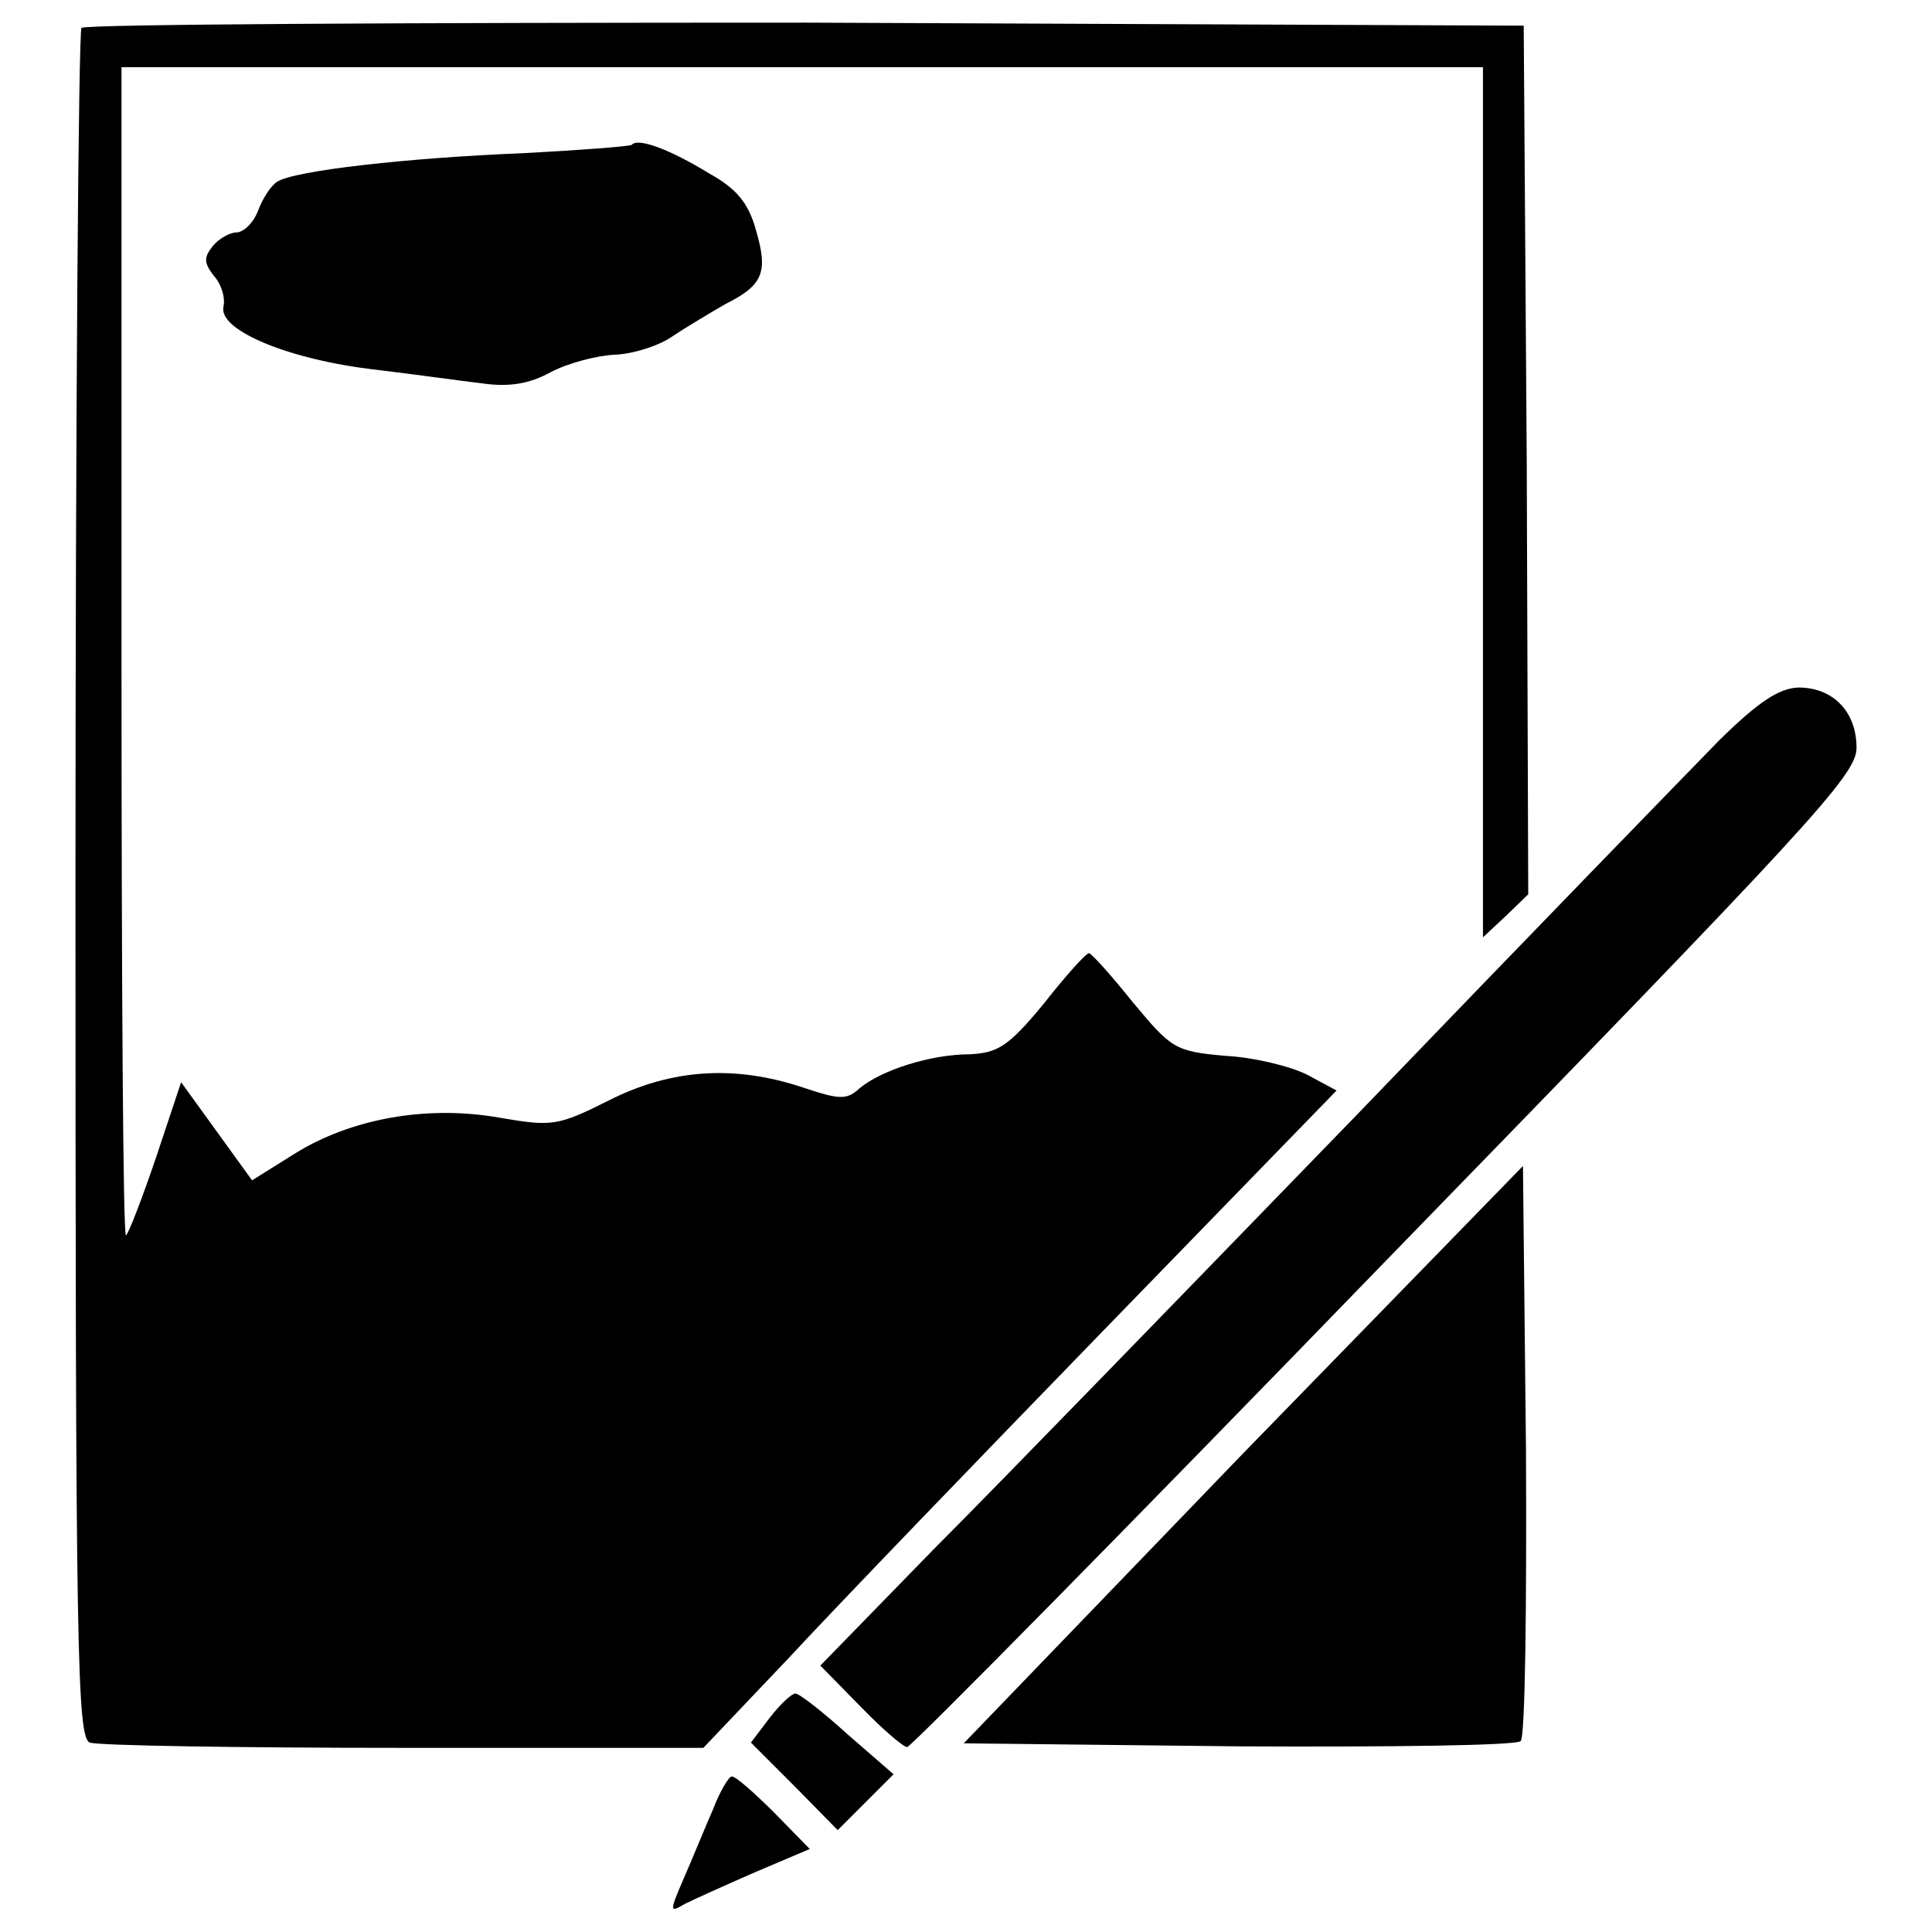 <?xml version="1.0" encoding="utf-8"?>
<!-- Svg Vector Icons : http://www.onlinewebfonts.com/icon -->
<!DOCTYPE svg PUBLIC "-//W3C//DTD SVG 1.1//EN" "http://www.w3.org/Graphics/SVG/1.1/DTD/svg11.dtd">
<svg version="1.1" xmlns="http://www.w3.org/2000/svg" xmlns:xlink="http://www.w3.org/1999/xlink" x="0px" y="0px" viewBox="0 0 256 256" enable-background="new 0 0 256 256" xml:space="preserve">
<g><g><g><path fill="#000000" d="M10.8,3.7C10.4,4.1,10,55.3,10,117.4c0,101.7,0.2,112.8,1.9,113.5c1.1,0.4,19.7,0.7,41.6,0.7h39.7l11.4-12c6.2-6.7,25.1-26.3,41.9-43.6l30.6-31.5l-3.9-2.1c-2.2-1.1-7-2.3-10.9-2.5c-6.7-0.6-7.1-1-12.2-7.1c-2.8-3.5-5.4-6.4-5.8-6.5c-0.4,0-3.1,3-6,6.7c-4.7,5.7-6.1,6.5-9.8,6.7c-5.2,0-11.7,2.1-14.6,4.5c-1.7,1.6-2.7,1.5-7.5-0.1c-9-3-17.4-2.5-25.7,1.7c-6.8,3.4-7.5,3.5-14.5,2.3c-9.6-1.7-19.7,0.1-27.2,4.8l-5.6,3.5l-4.7-6.5l-4.7-6.5l-3.3,9.9c-1.8,5.3-3.6,10-4,10.4c-0.4,0.4-0.6-34.3-0.6-77V8.9h90.2h90.2v57.7v57.6l3-2.8l3-2.9l-0.2-57.5l-0.4-57.6l-95.1-0.4C54.4,3,11.2,3.2,10.8,3.7z"/><path fill="#000000" d="M83.7,19.2c-0.4,0.2-6.8,0.7-14.4,1.1c-15.1,0.6-30.4,2.3-32.6,3.8c-0.8,0.5-1.9,2.2-2.5,3.8c-0.6,1.6-1.9,2.9-2.9,2.9c-0.8,0-2.3,0.8-3.1,1.8c-1.2,1.5-1.2,2.2,0.1,3.9c1,1.1,1.6,2.9,1.3,4.2c-0.6,3.1,8.8,7,20.3,8.3c5,0.6,11.4,1.5,14,1.8c3.5,0.5,6.2,0.1,9.1-1.5c2.3-1.2,6.1-2.2,8.5-2.3c2.4-0.1,5.9-1.2,7.7-2.5c1.8-1.2,5-3.1,6.9-4.2c5-2.5,5.7-4.2,4.1-9.7C99.2,26.9,97.6,25,94,23C88.8,19.8,84.5,18.2,83.7,19.2z"/><path fill="#000000" d="M227.8,98.1c-3.8,3.9-25.3,26-47.8,49.4c-22.5,23.2-47.8,49.3-56.2,57.7l-15.1,15.5l5.3,5.4c2.9,3,5.7,5.4,6.2,5.4c0.5,0,29-28.9,63.3-64.3c56.6-58.2,62.5-64.5,62.5-68.1c0-4.8-3.1-8-7.7-8C235.7,91.2,233,93,227.8,98.1z"/><path fill="#000000" d="M164.7,192.6l-37,38.4l36.4,0.4c20,0.1,36.8-0.1,37.4-0.7c0.6-0.6,0.8-17.9,0.7-38.6l-0.4-37.6L164.7,192.6z"/><path fill="#000000" d="M102,227.6l-2.5,3.3l5.8,5.8l5.7,5.8l3.8-3.8l3.6-3.6l-6.1-5.3c-3.3-3-6.4-5.4-6.9-5.4S103.4,225.8,102,227.6z"/><path fill="#000000" d="M94.5,239.7c-1.1,2.5-2.8,6.7-3.9,9.2c-1.9,4.4-1.9,4.6,0.1,3.4c1.2-0.6,5.4-2.5,9.3-4.2l7.3-3.1l-4.7-4.8c-2.7-2.7-5.1-4.8-5.6-4.8C96.7,235.2,95.4,237.3,94.5,239.7z"/></g></g></g>
</svg>